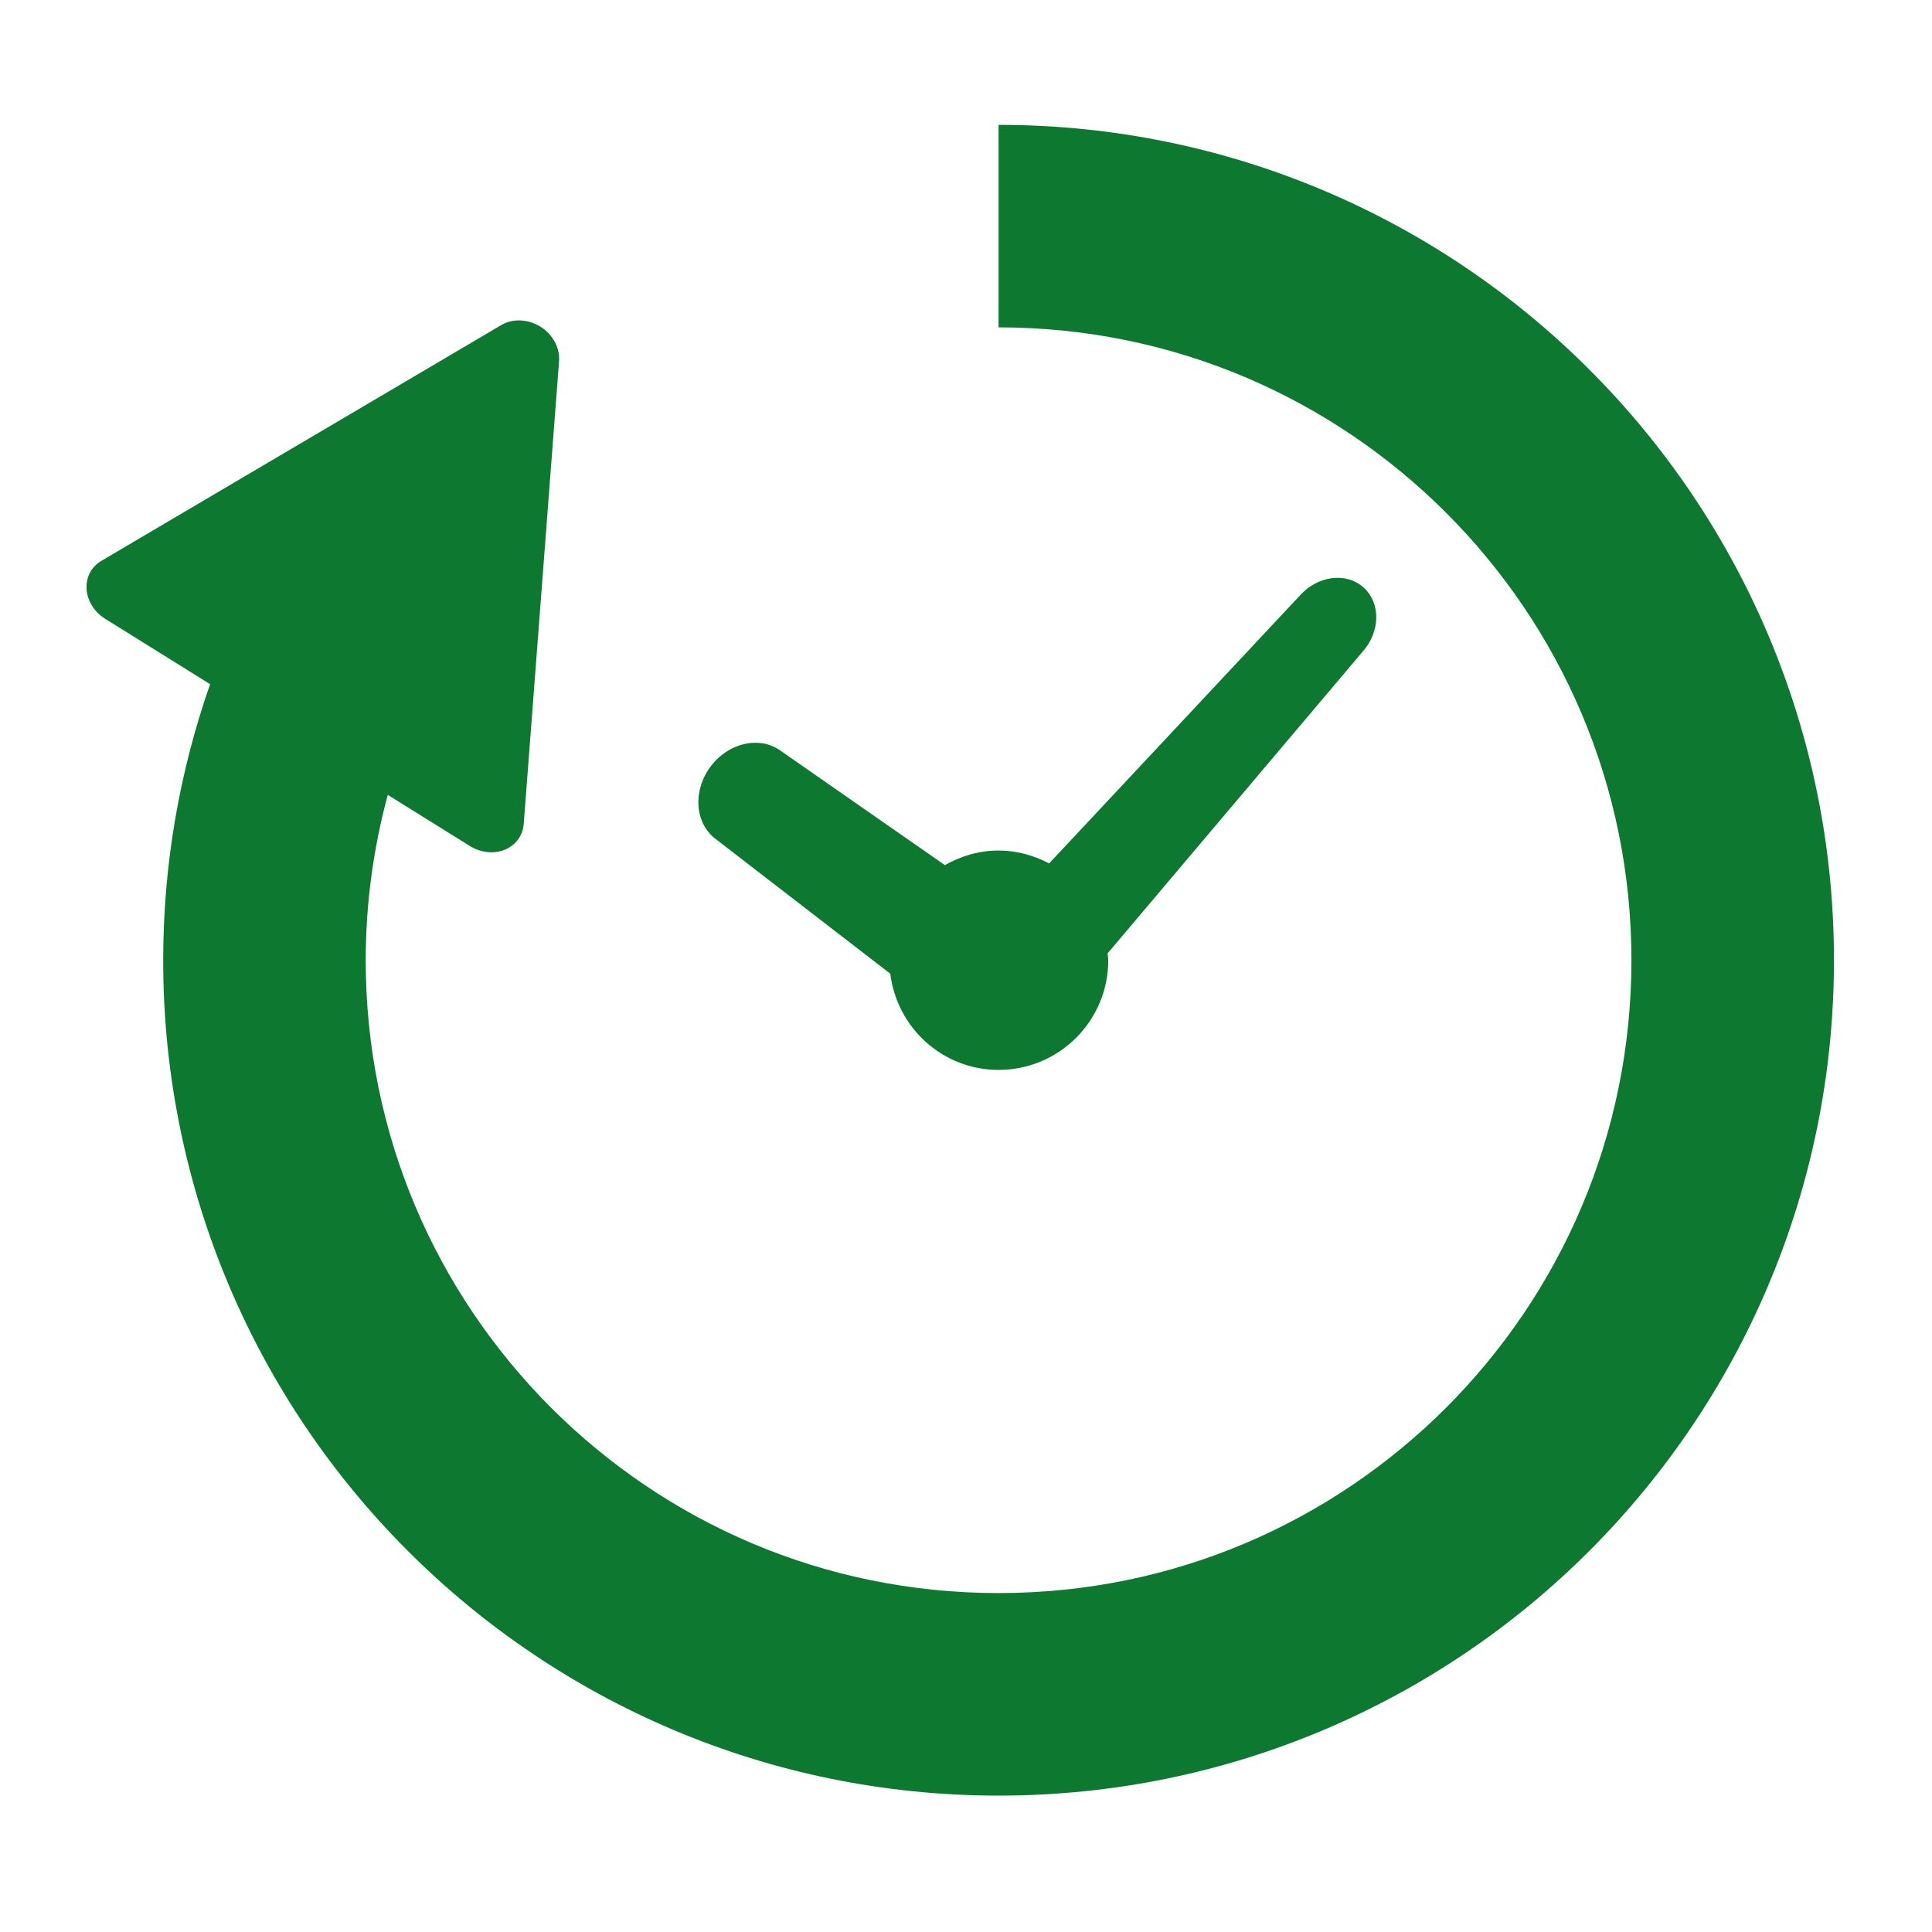 <svg width="335" height="335" viewBox="0 0 335 335" fill="none" xmlns="http://www.w3.org/2000/svg">
<g clip-path="url(#clip0_3390_177)">
<path d="M124.179 145.547L154.37 168.835C155.533 178.221 163.446 185.518 173.148 185.518C183.654 185.518 192.168 177 192.168 166.498C192.168 166.095 192.076 165.712 192.047 165.315L236.288 112.976C239.372 109.514 239.43 104.525 236.414 101.849C233.403 99.168 228.463 99.808 225.379 103.274L181.913 149.713C179.276 148.331 176.328 147.477 173.147 147.477C169.749 147.477 166.602 148.442 163.838 150.008L135.416 130.217C131.751 127.517 126.253 128.767 123.145 133.005C120.048 137.232 120.504 142.852 124.179 145.547Z" fill="#0C7830"/>
<path d="M275.576 64.075C249.419 37.884 213.094 21.641 173.148 21.651V56.763C203.509 56.773 230.83 69.021 250.747 88.904C270.625 108.816 282.872 136.142 282.883 166.498C282.872 196.853 270.625 224.179 250.747 244.092C230.83 263.98 203.509 276.227 173.148 276.232C142.792 276.227 115.467 263.98 95.554 244.092C75.671 224.179 63.423 196.853 63.414 166.498C63.419 156.544 64.776 146.958 67.239 137.829L81.47 146.692C83.356 147.861 85.649 148.108 87.53 147.337C89.426 146.557 90.667 144.874 90.812 142.857L96.941 62.601C97.106 60.303 95.845 57.985 93.703 56.638C91.54 55.31 88.898 55.188 86.915 56.366L17.587 97.243C15.837 98.266 14.877 100.118 15.013 102.154C15.148 104.201 16.375 106.145 18.266 107.318L36.433 118.634C31.182 133.64 28.297 149.756 28.297 166.498C28.288 206.439 44.54 242.763 70.722 268.925C96.883 295.107 133.203 311.359 173.149 311.349C213.09 311.359 249.419 295.107 275.577 268.925C301.758 242.763 318.01 206.439 318 166.498C318.01 126.552 301.757 90.228 275.576 64.075Z" fill="#0C7830"/>
</g>
<defs>
<clipPath id="clip0_3390_177">
<rect width="303" height="303" fill="white" transform="translate(15 15)"/>
</clipPath>
</defs>
</svg>
